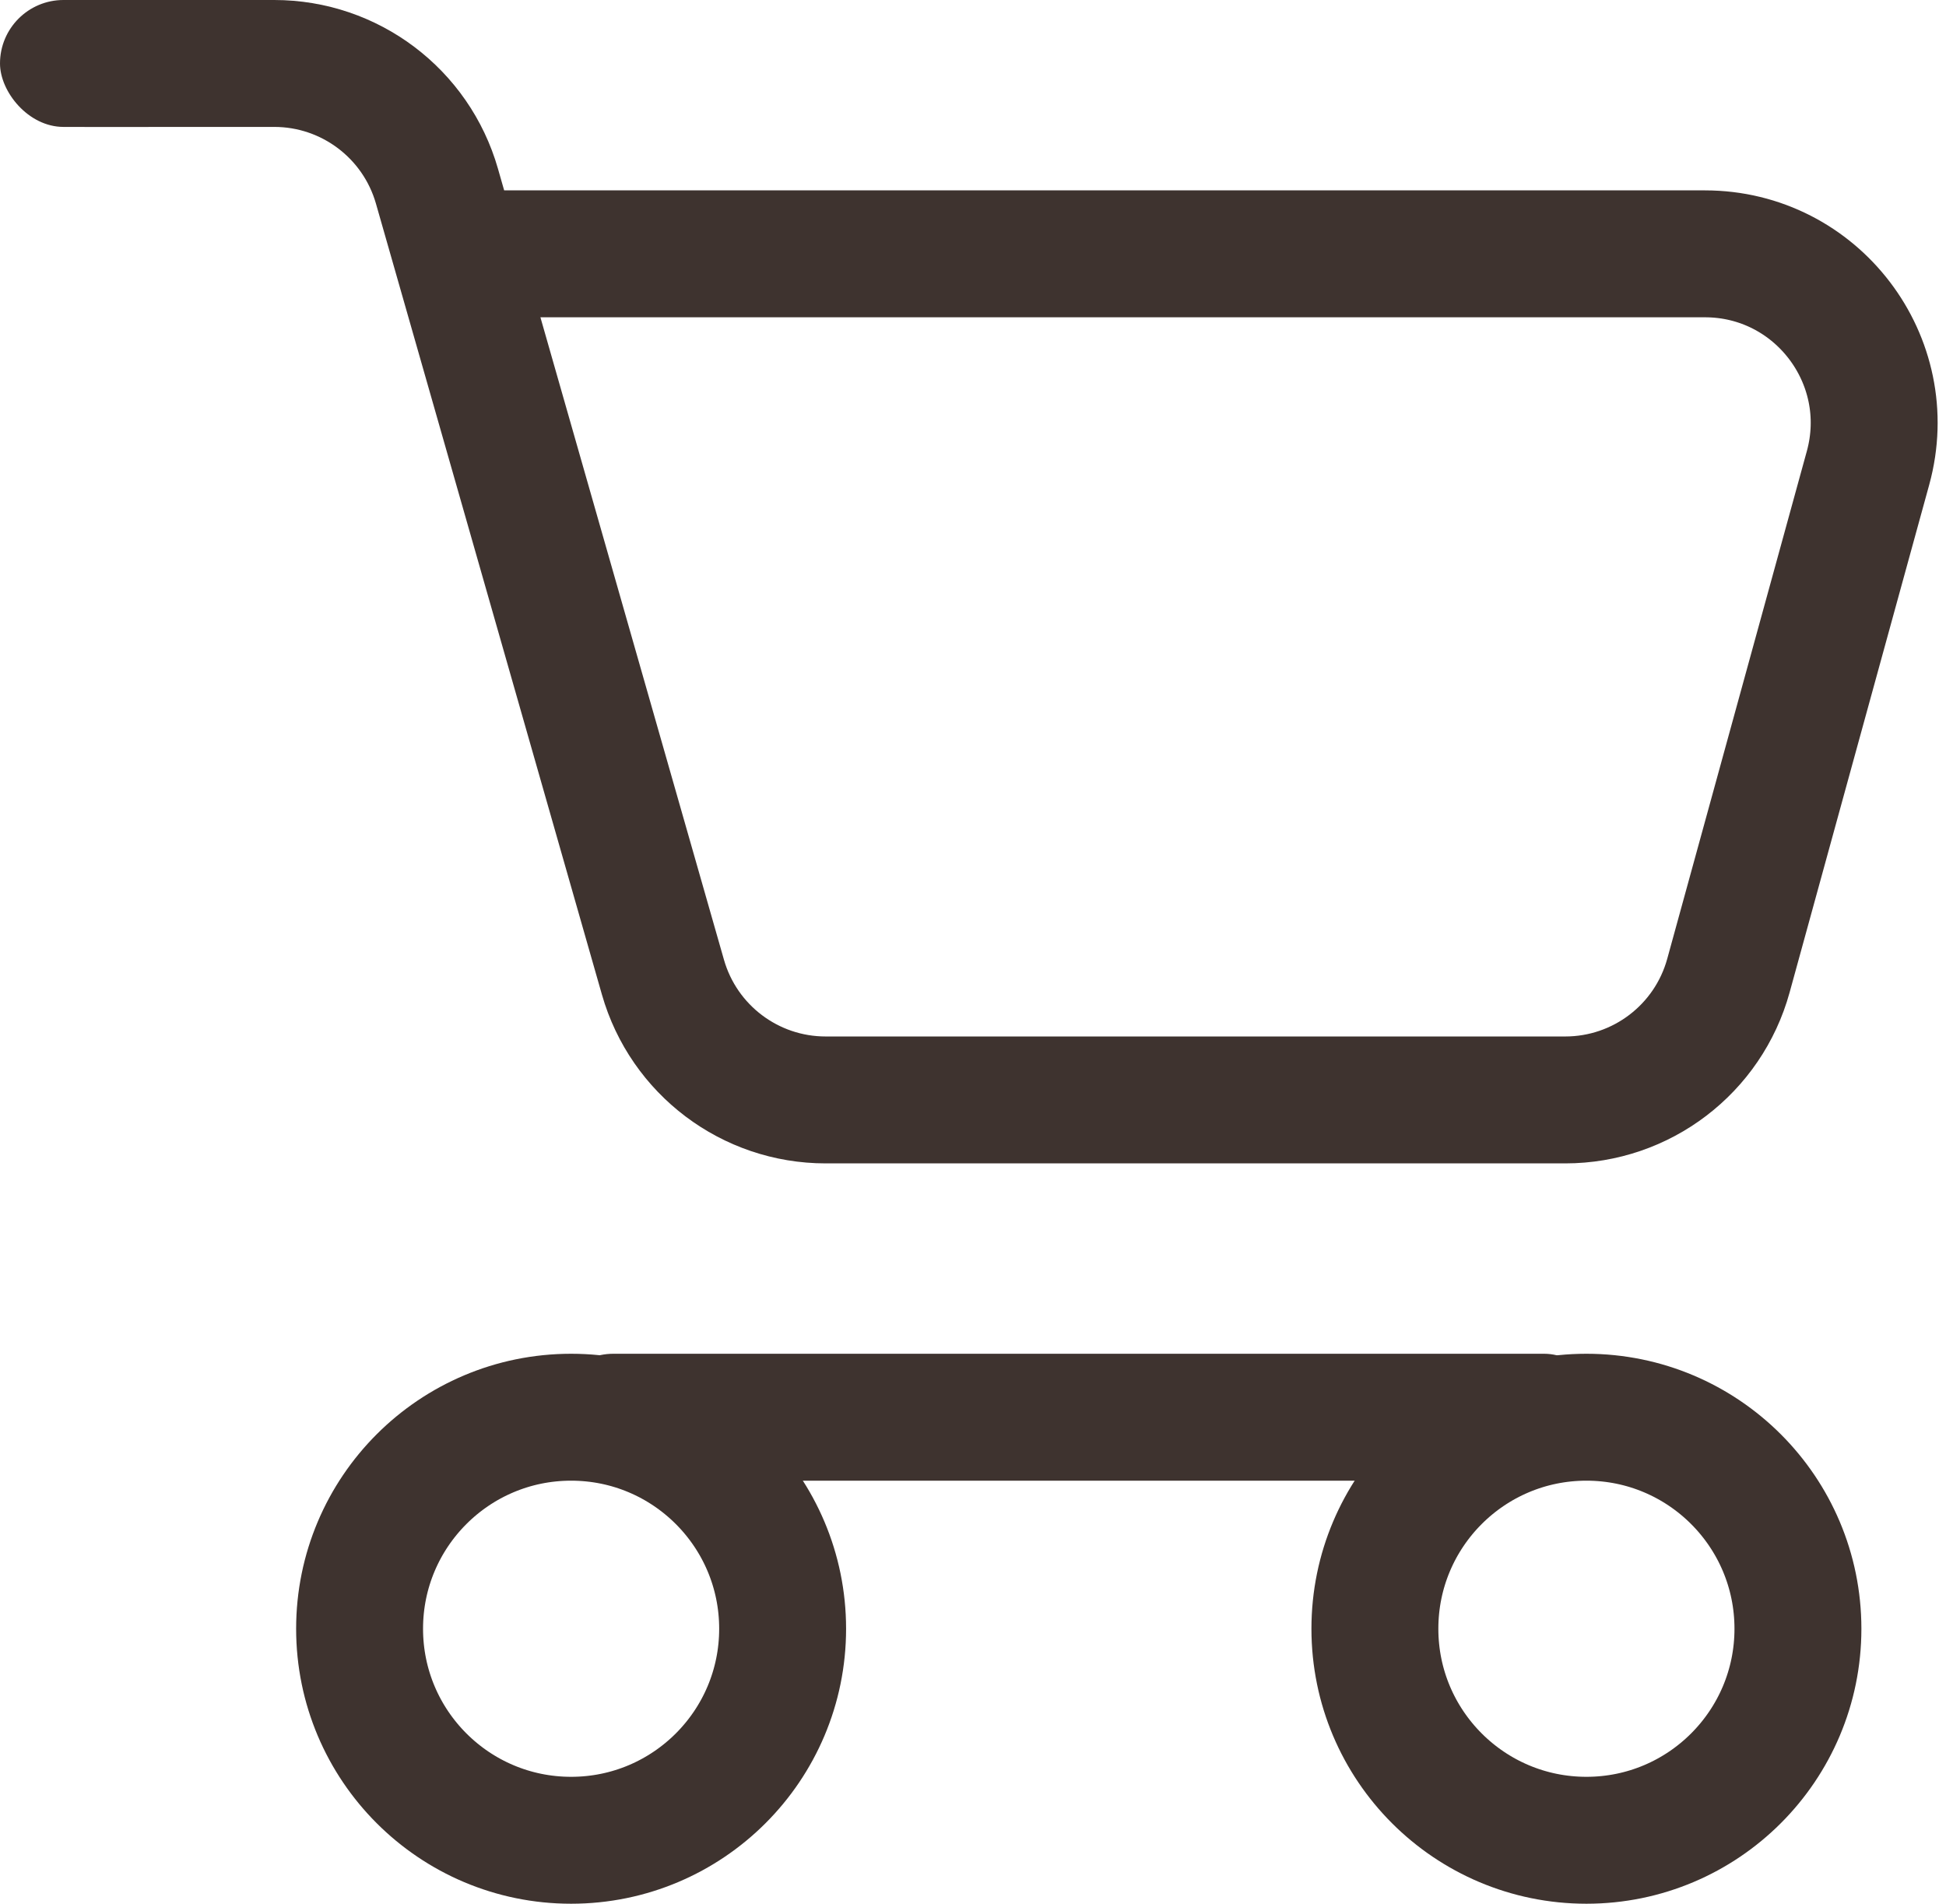 <svg width="46" height="45" viewBox="0 0 46 45" fill="none" xmlns="http://www.w3.org/2000/svg">
<path d="M2 1.5H6.483C8.269 1.5 9.838 2.684 10.329 4.401L10.786 6M10.786 6L15.671 23.099C16.162 24.816 17.731 26 19.517 26H37C38.801 26 40.379 24.797 40.857 23.061L44.157 11.061C44.857 8.514 42.941 6 40.3 6H10.786Z" stroke="#3E332F" stroke-width="3" stroke-linejoin="round"/>
<rect width="5" height="3" rx="1.5" fill="#3E332F"/>
<rect x="13" y="32" width="25" height="3" rx="1.5" fill="#3E332F"/>
<circle cx="13.5" cy="38.5" r="5" stroke="#3E332F" stroke-width="3"/>
<circle cx="37.5" cy="38.5" r="5" stroke="#3E332F" stroke-width="3"/>
</svg>
